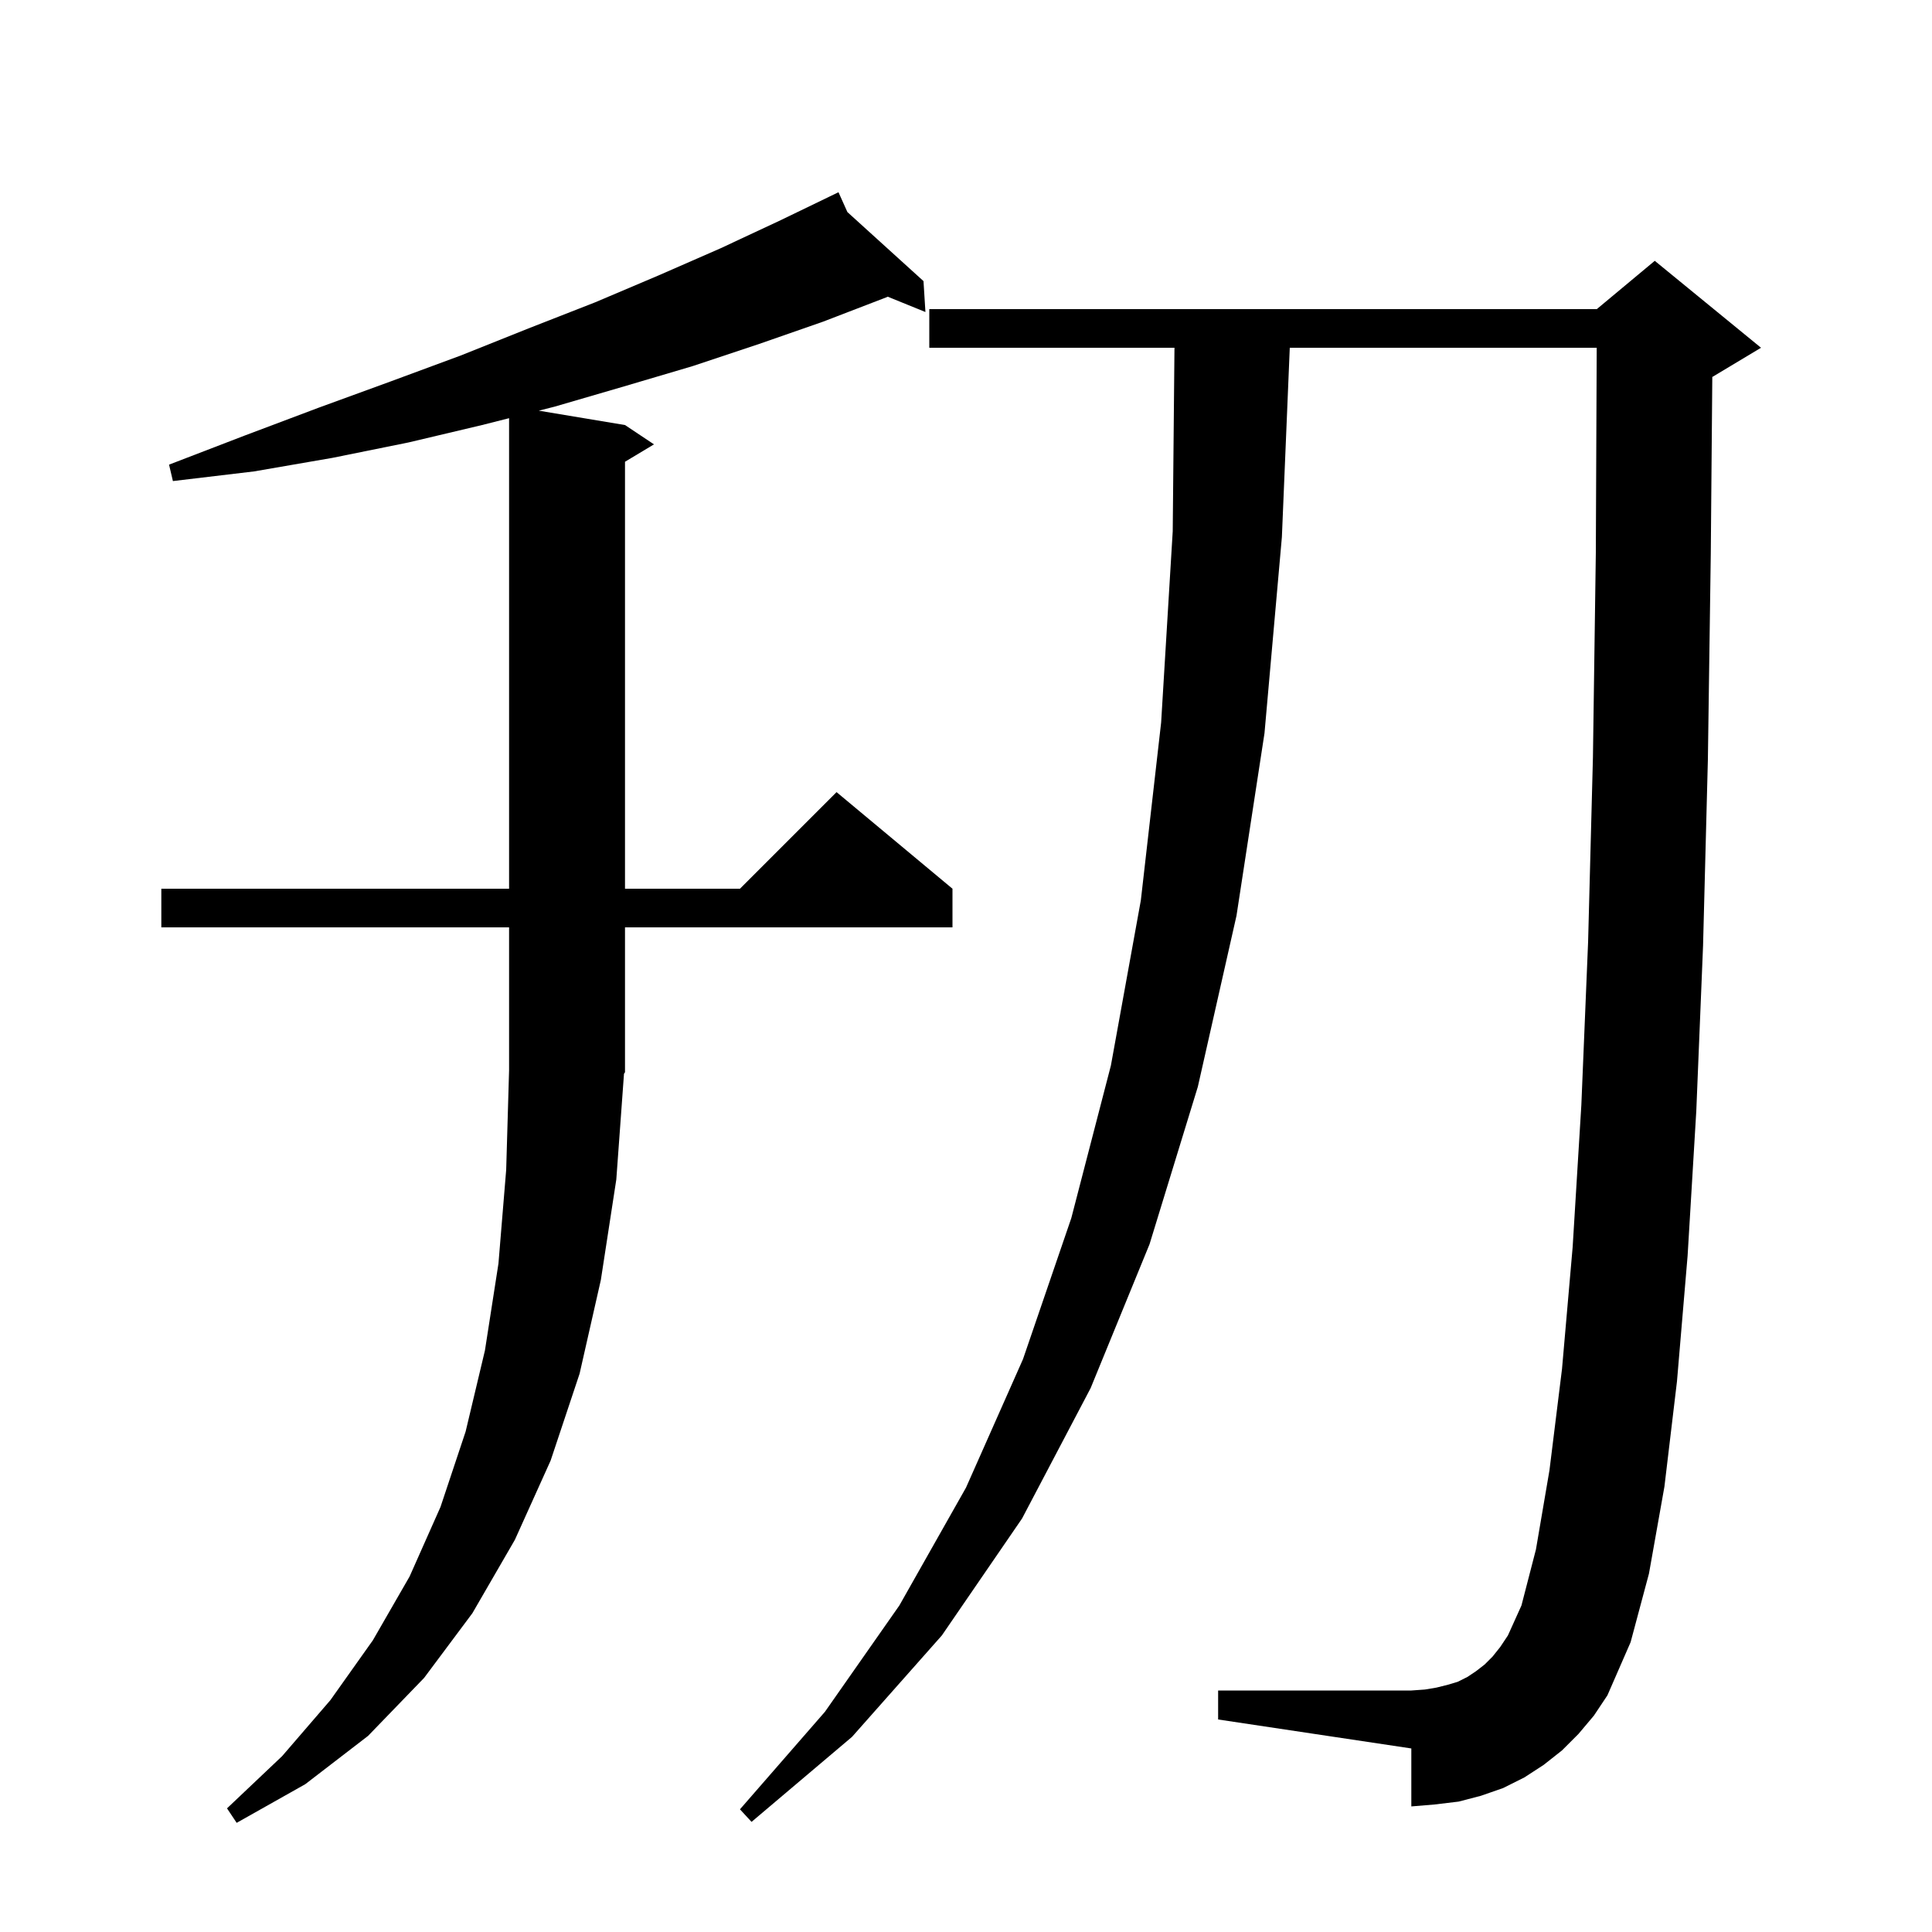 <svg xmlns="http://www.w3.org/2000/svg" xmlns:xlink="http://www.w3.org/1999/xlink" version="1.1" baseProfile="full" viewBox="0 0 200 200" width="200" height="200"><g fill="currentColor"><path d="M 63.8 122.1 L 62.2 132.5 L 60.0 142.2 L 57.0 151.2 L 53.3 159.4 L 48.9 167.0 L 43.9 173.7 L 38.1 179.7 L 31.6 184.7 L 24.5 188.7 L 23.5 187.2 L 29.2 181.8 L 34.2 176.0 L 38.6 169.8 L 42.4 163.2 L 45.6 156.0 L 48.2 148.2 L 50.2 139.8 L 51.6 130.8 L 52.4 121.1 L 52.7 110.8 L 52.7 96.0 L 16.7 96.0 L 16.7 92.0 L 52.7 92.0 L 52.7 43.291 L 49.9 44.0 L 42.3 45.8 L 34.4 47.4 L 26.3 48.8 L 17.9 49.8 L 17.5 48.1 L 25.3 45.1 L 33.0 42.2 L 40.4 39.5 L 47.7 36.8 L 54.7 34.0 L 61.6 31.3 L 68.2 28.5 L 74.6 25.7 L 80.8 22.8 L 85.915 20.328 L 85.9 20.3 L 85.925 20.323 L 86.8 19.9 L 87.723 21.954 L 95.6 29.1 L 95.8 32.3 L 91.897 30.714 L 91.7 30.8 L 85.2 33.3 L 78.6 35.6 L 71.7 37.9 L 64.6 40.0 L 57.4 42.1 L 55.773 42.512 L 64.7 44.0 L 67.7 46.0 L 64.7 47.8 L 64.7 92.0 L 76.6 92.0 L 86.6 82.0 L 98.6 92.0 L 98.6 96.0 L 64.7 96.0 L 64.7 111.0 L 64.596 111.156 Z M 163.4 179.5 L 161.7 181.2 L 159.8 182.7 L 157.8 184.0 L 155.6 185.1 L 153.3 185.9 L 151.0 186.5 L 148.5 186.8 L 146.1 187.0 L 146.1 181.0 L 126.1 178.0 L 126.1 175.0 L 146.1 175.0 L 147.5 174.9 L 148.7 174.7 L 149.9 174.4 L 150.9 174.1 L 151.9 173.6 L 152.8 173.0 L 153.7 172.3 L 154.5 171.5 L 155.3 170.5 L 156.1 169.3 L 157.5 166.2 L 159.0 160.4 L 160.4 152.2 L 161.7 141.7 L 162.8 129.1 L 163.7 114.4 L 164.4 97.5 L 164.9 78.4 L 165.2 57.2 L 165.291 36.0 L 133.517 36.0 L 132.7 55.6 L 130.9 75.9 L 128.0 94.8 L 124.0 112.5 L 119.0 128.8 L 112.9 143.7 L 105.8 157.2 L 97.5 169.3 L 88.2 179.8 L 77.8 188.6 L 76.6 187.3 L 85.4 177.2 L 93.1 166.2 L 100.0 154.0 L 105.9 140.7 L 110.9 126.1 L 115.0 110.3 L 118.1 93.2 L 120.2 74.8 L 121.4 55.0 L 121.581 36.0 L 96.2 36.0 L 96.2 32.0 L 165.3 32.0 L 171.3 27.0 L 182.3 36.0 L 177.3 39.0 L 177.257 39.018 L 177.1 57.3 L 176.8 78.6 L 176.3 97.9 L 175.6 115.0 L 174.7 130.0 L 173.6 143.0 L 172.3 153.9 L 170.7 162.9 L 168.8 170.0 L 166.4 175.5 L 165.0 177.6 Z "/></g></svg>